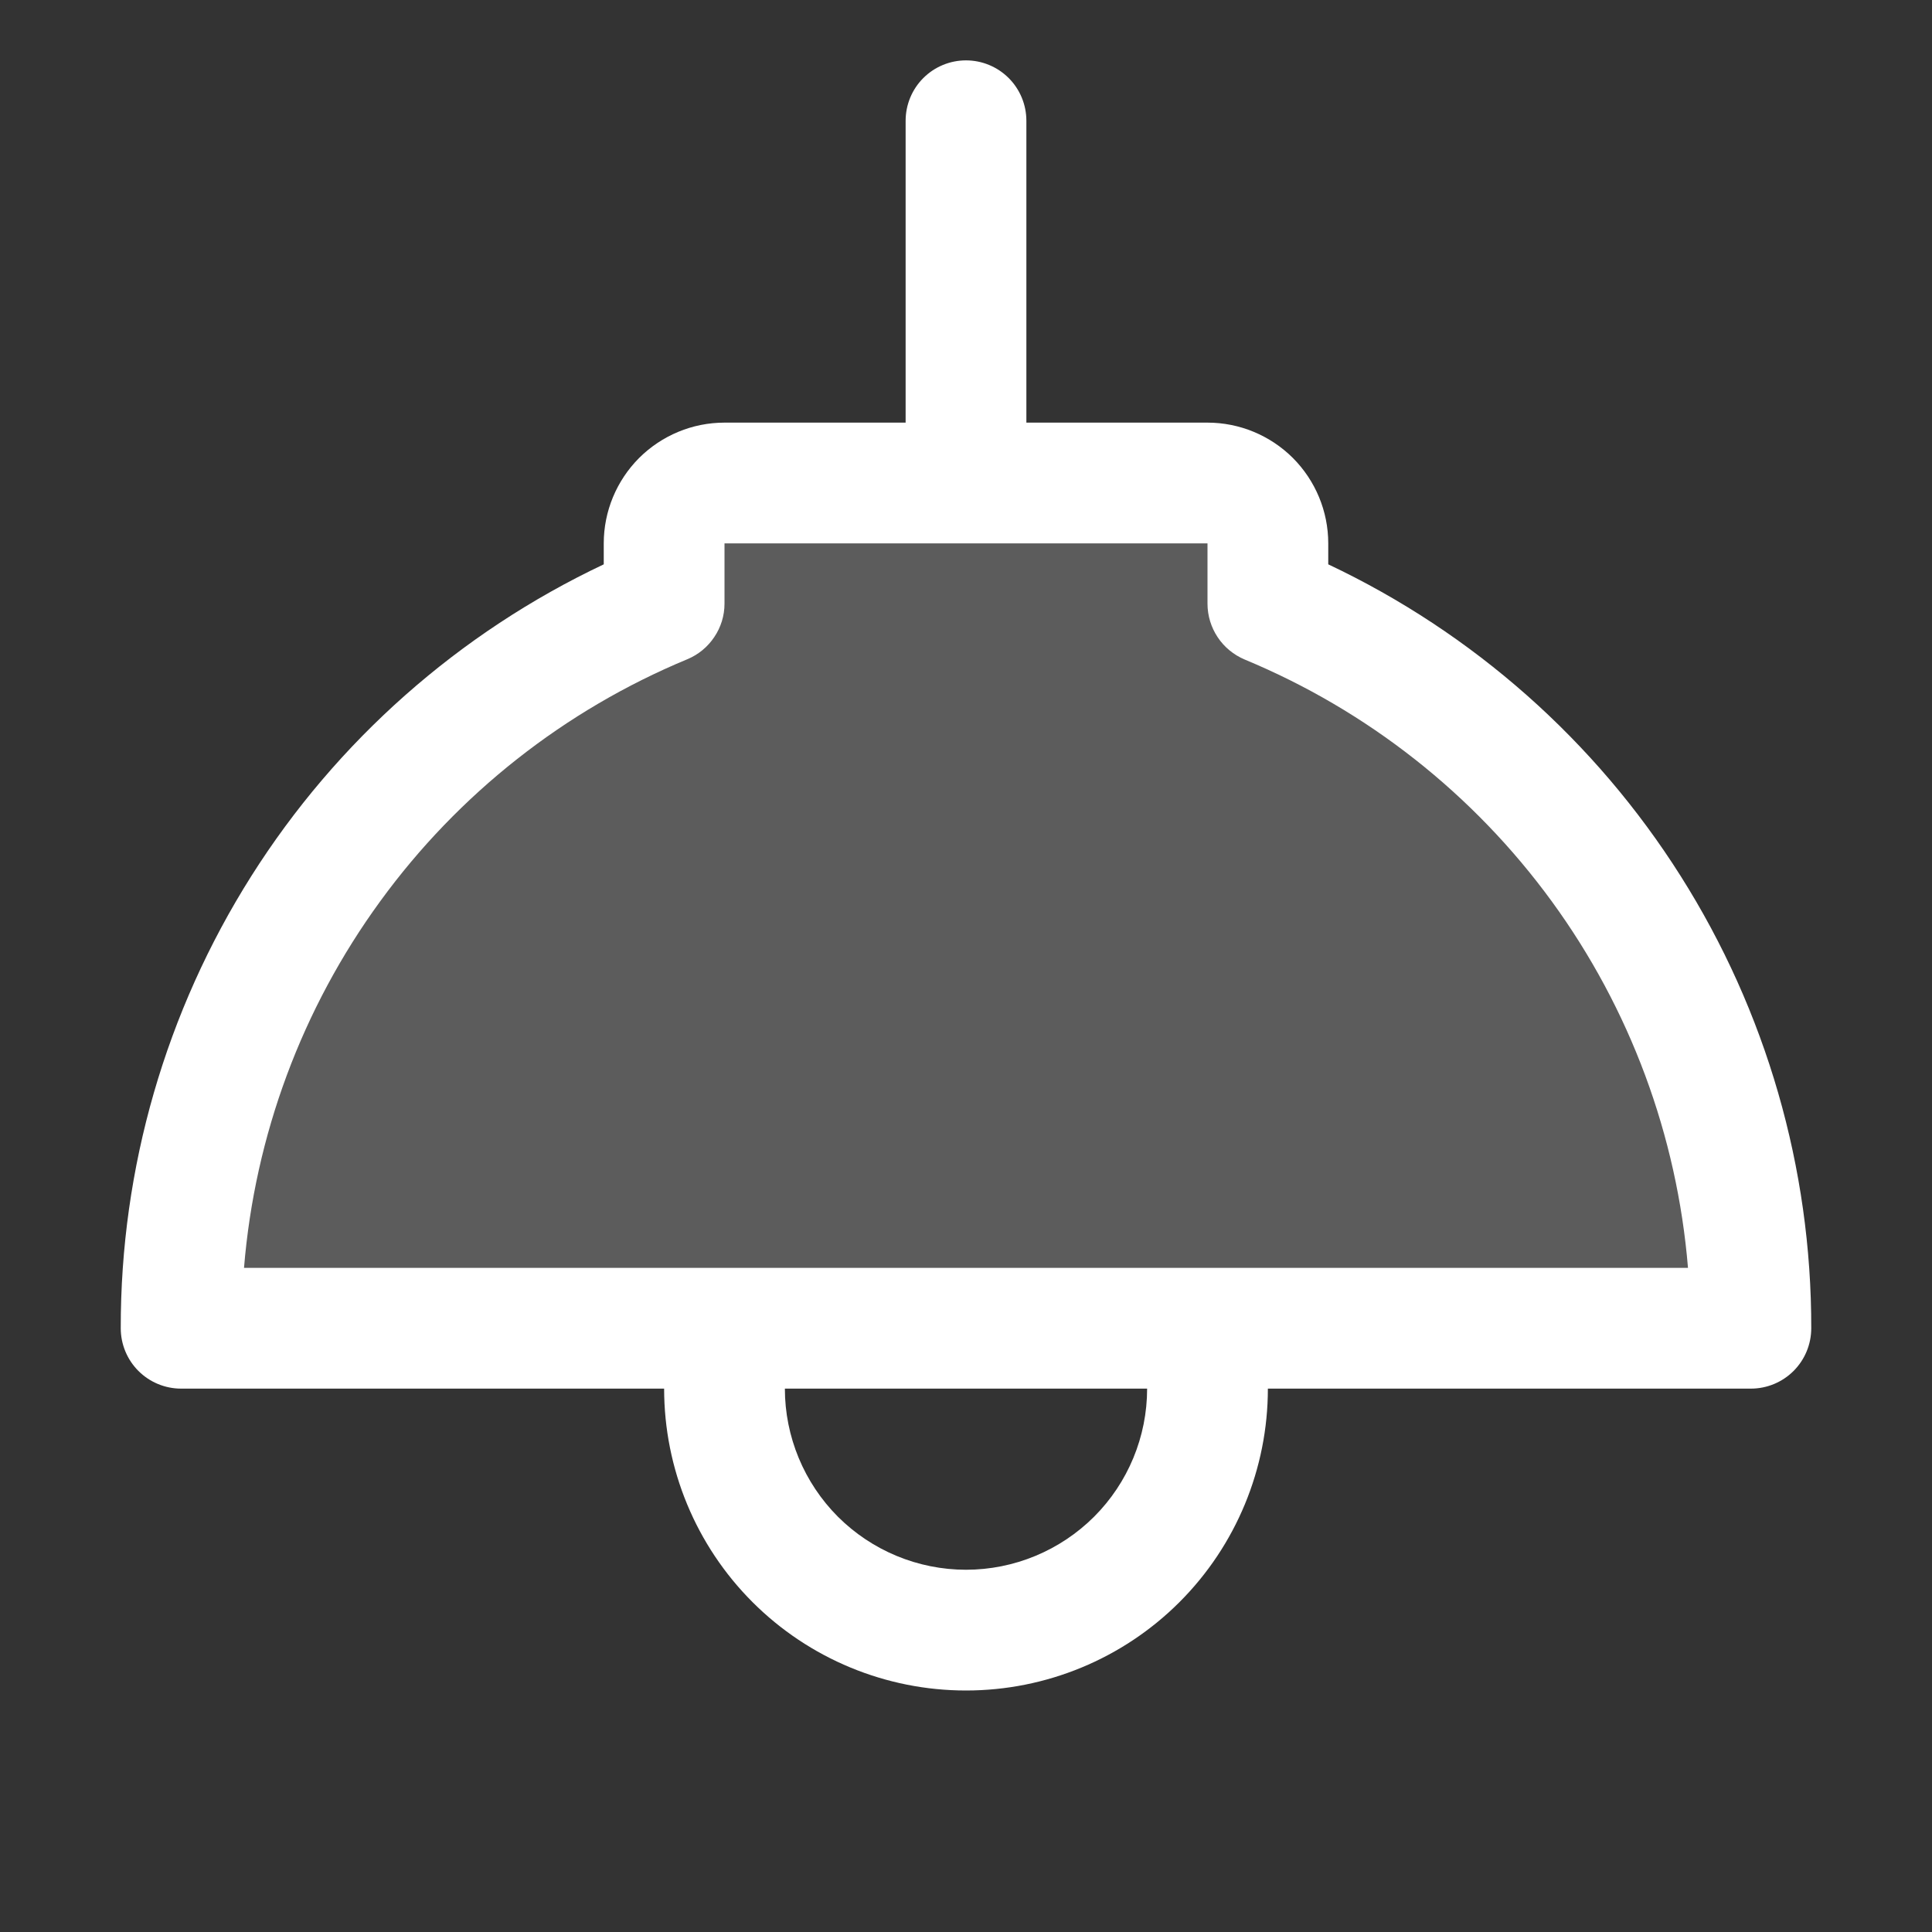<svg width="20" height="20" viewBox="0 0 20 20" fill="none" xmlns="http://www.w3.org/2000/svg">
<rect x="0" y="0" width="20" height="20" fill="#333333" stroke="none"/>
<path opacity="0.2" d="M18.125 13.75H1.875C1.875 12.146 2.35 10.578 3.24 9.243C4.129 7.908 5.394 6.867 6.875 6.25V5.625C6.875 5.459 6.941 5.3 7.058 5.183C7.175 5.066 7.334 5 7.5 5H12.5C12.666 5 12.825 5.066 12.942 5.183C13.059 5.3 13.125 5.459 13.125 5.625V6.25C14.606 6.867 15.871 7.908 16.76 9.243C17.65 10.578 18.125 12.146 18.125 13.75Z" fill="white"/>
<path d="M13.75 5.842V5.625C13.75 5.293 13.618 4.976 13.384 4.741C13.149 4.507 12.832 4.375 12.5 4.375H10.625V1.25C10.625 1.084 10.559 0.925 10.442 0.808C10.325 0.691 10.166 0.625 10 0.625C9.834 0.625 9.675 0.691 9.558 0.808C9.441 0.925 9.375 1.084 9.375 1.25V4.375H7.5C7.168 4.375 6.851 4.507 6.616 4.741C6.382 4.976 6.25 5.293 6.25 5.625V5.842C4.752 6.55 3.486 7.669 2.601 9.07C1.716 10.47 1.247 12.093 1.25 13.75C1.25 13.916 1.316 14.075 1.433 14.192C1.55 14.309 1.709 14.375 1.875 14.375H6.875C6.875 15.204 7.204 15.999 7.79 16.585C8.376 17.171 9.171 17.5 10 17.5C10.829 17.5 11.624 17.171 12.21 16.585C12.796 15.999 13.125 15.204 13.125 14.375H18.125C18.291 14.375 18.45 14.309 18.567 14.192C18.684 14.075 18.75 13.916 18.75 13.75C18.753 12.093 18.284 10.47 17.399 9.07C16.514 7.669 15.248 6.55 13.75 5.842ZM10 16.25C9.503 16.25 9.026 16.052 8.674 15.701C8.323 15.349 8.125 14.872 8.125 14.375H11.875C11.875 14.872 11.678 15.349 11.326 15.701C10.974 16.052 10.497 16.25 10 16.25ZM2.526 13.125C2.638 11.754 3.126 10.441 3.936 9.33C4.745 8.218 5.846 7.351 7.116 6.824C7.229 6.777 7.326 6.697 7.394 6.595C7.463 6.493 7.5 6.373 7.5 6.25V5.625H12.5V6.25C12.5 6.373 12.537 6.494 12.605 6.596C12.673 6.699 12.771 6.779 12.884 6.827C14.154 7.354 15.254 8.22 16.064 9.331C16.874 10.442 17.361 11.755 17.474 13.125H2.526Z" fill="white"/>
</svg>
